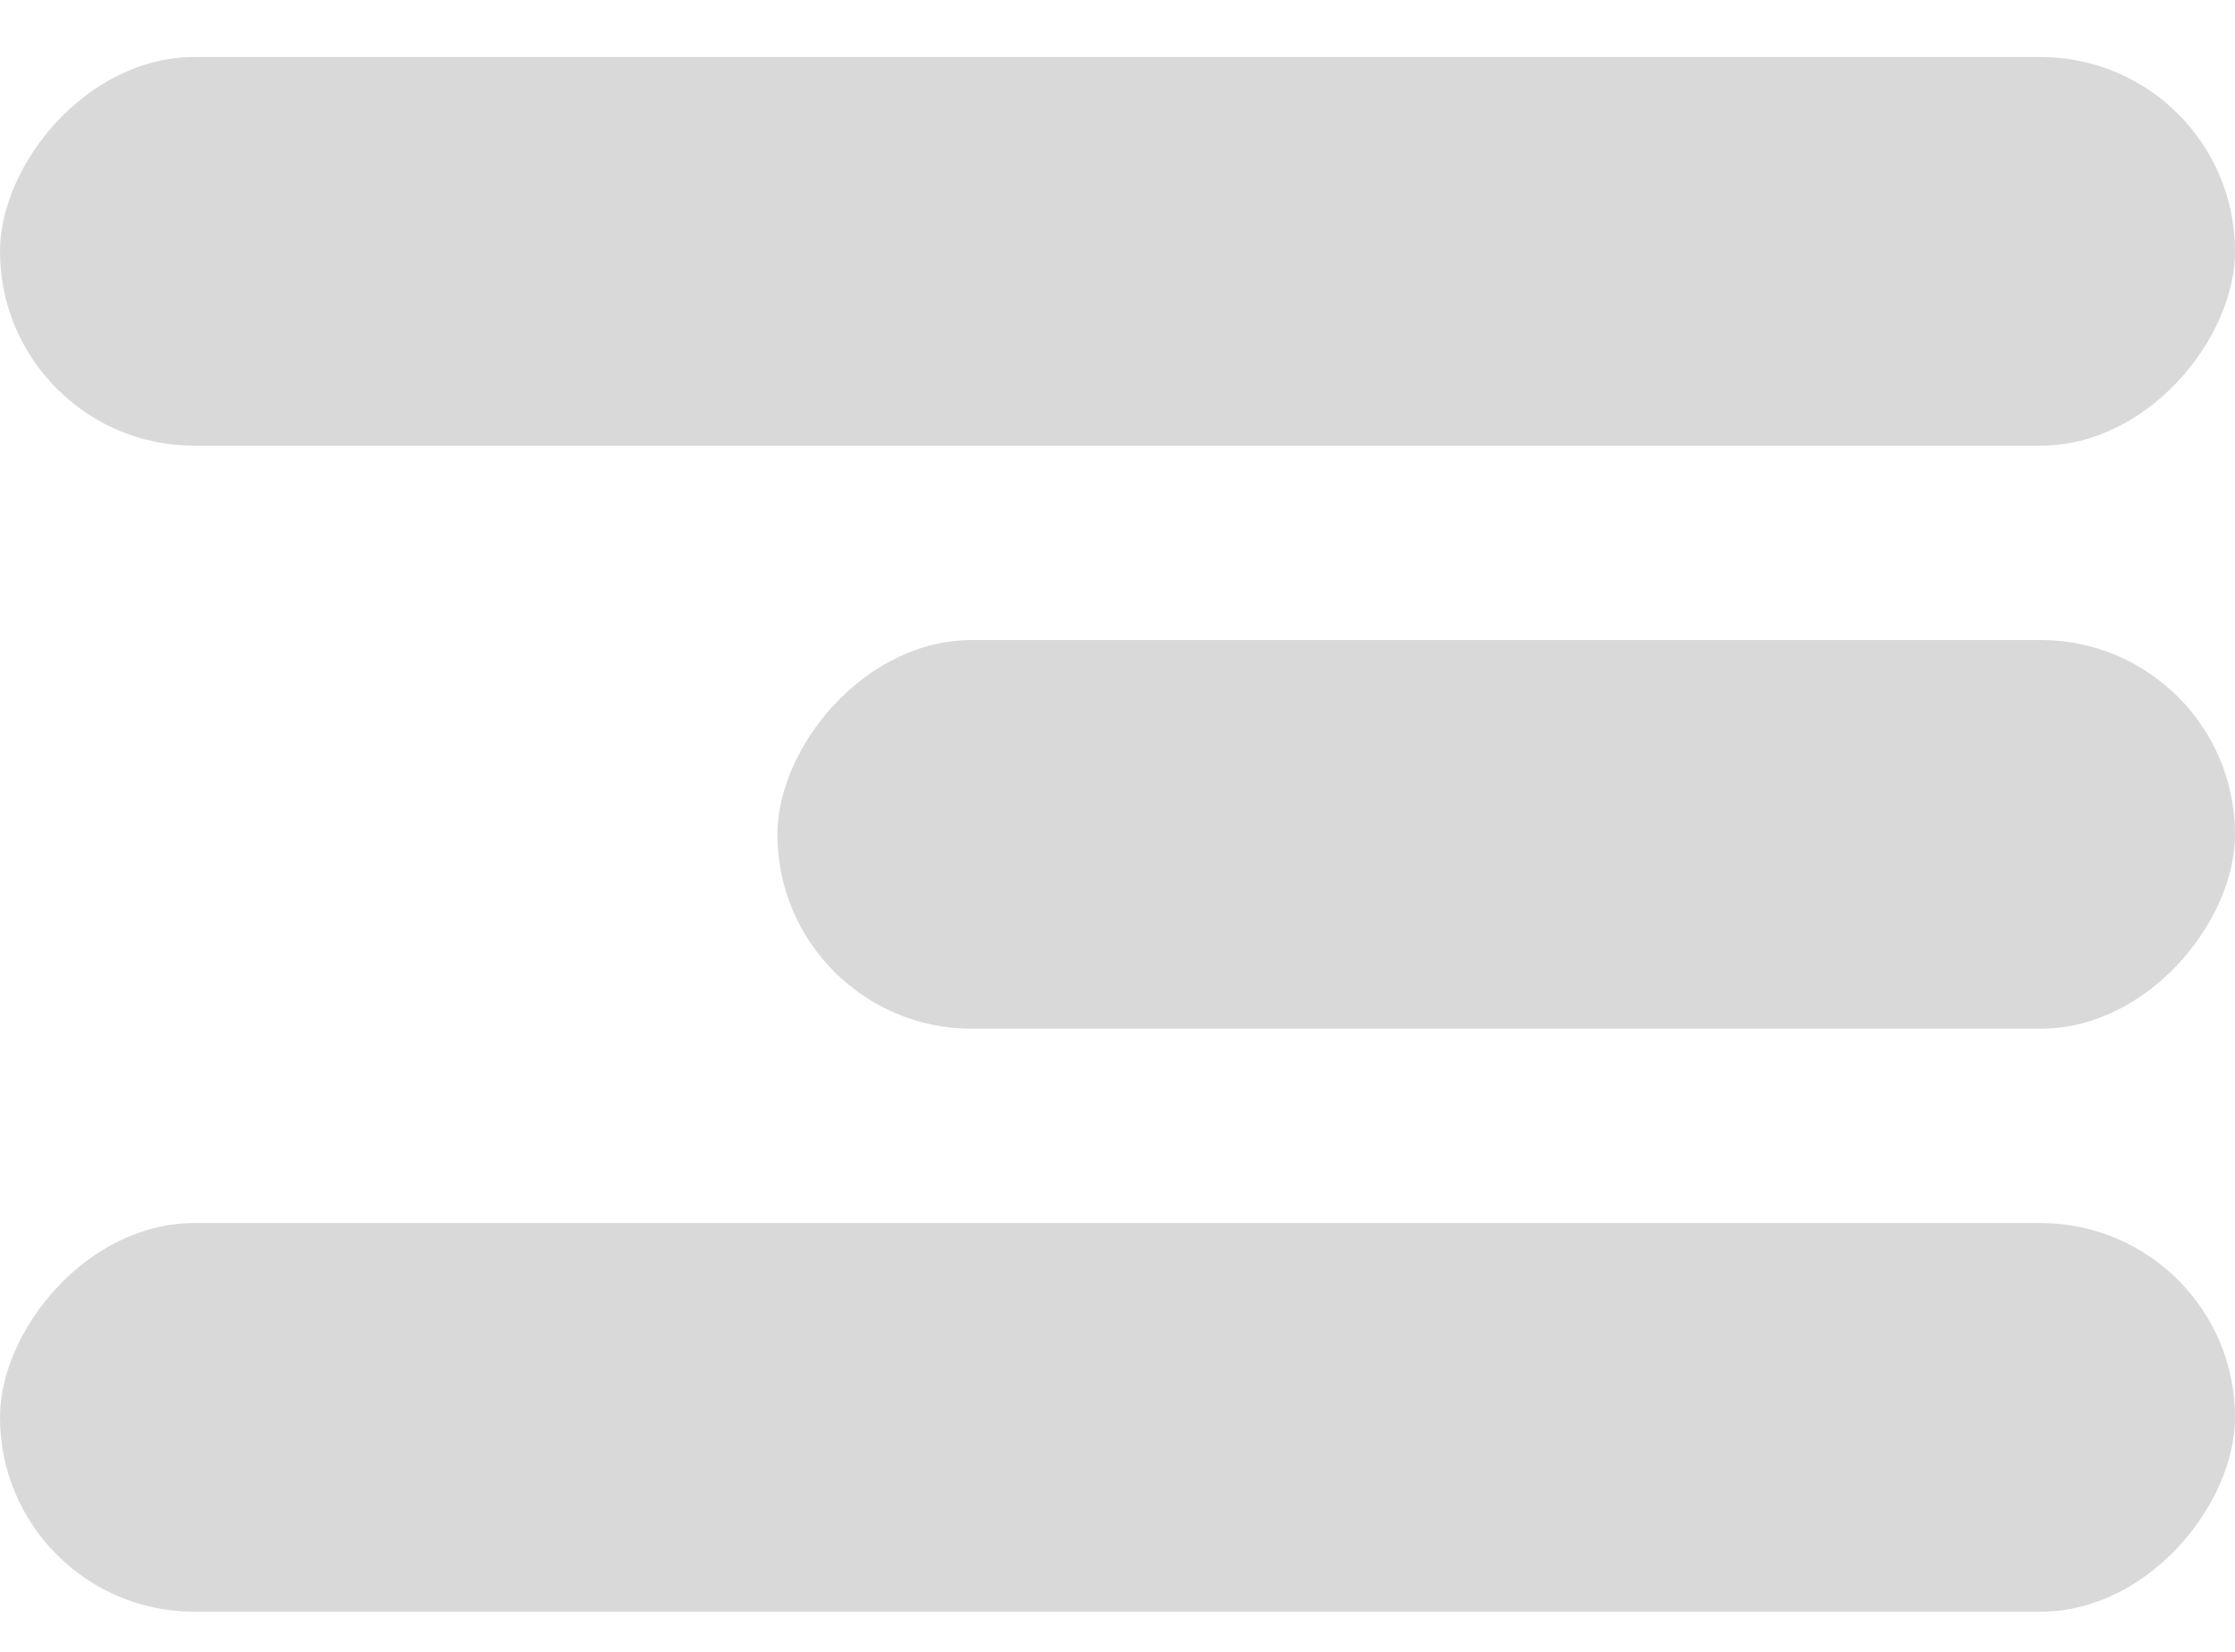 <svg width="23" height="17" viewBox="0 0 23 17" fill="none" xmlns="http://www.w3.org/2000/svg">
<rect width="23" height="4" rx="2" transform="matrix(-1 0 0 1 23 0.587)" fill="#D9D9D9"/>
<rect width="15" height="4" rx="2" transform="matrix(-1 0 0 1 23 6.587)" fill="#D9D9D9"/>
<rect width="23" height="4" rx="2" transform="matrix(-1 0 0 1 23 12.587)" fill="#D9D9D9"/>
</svg>
